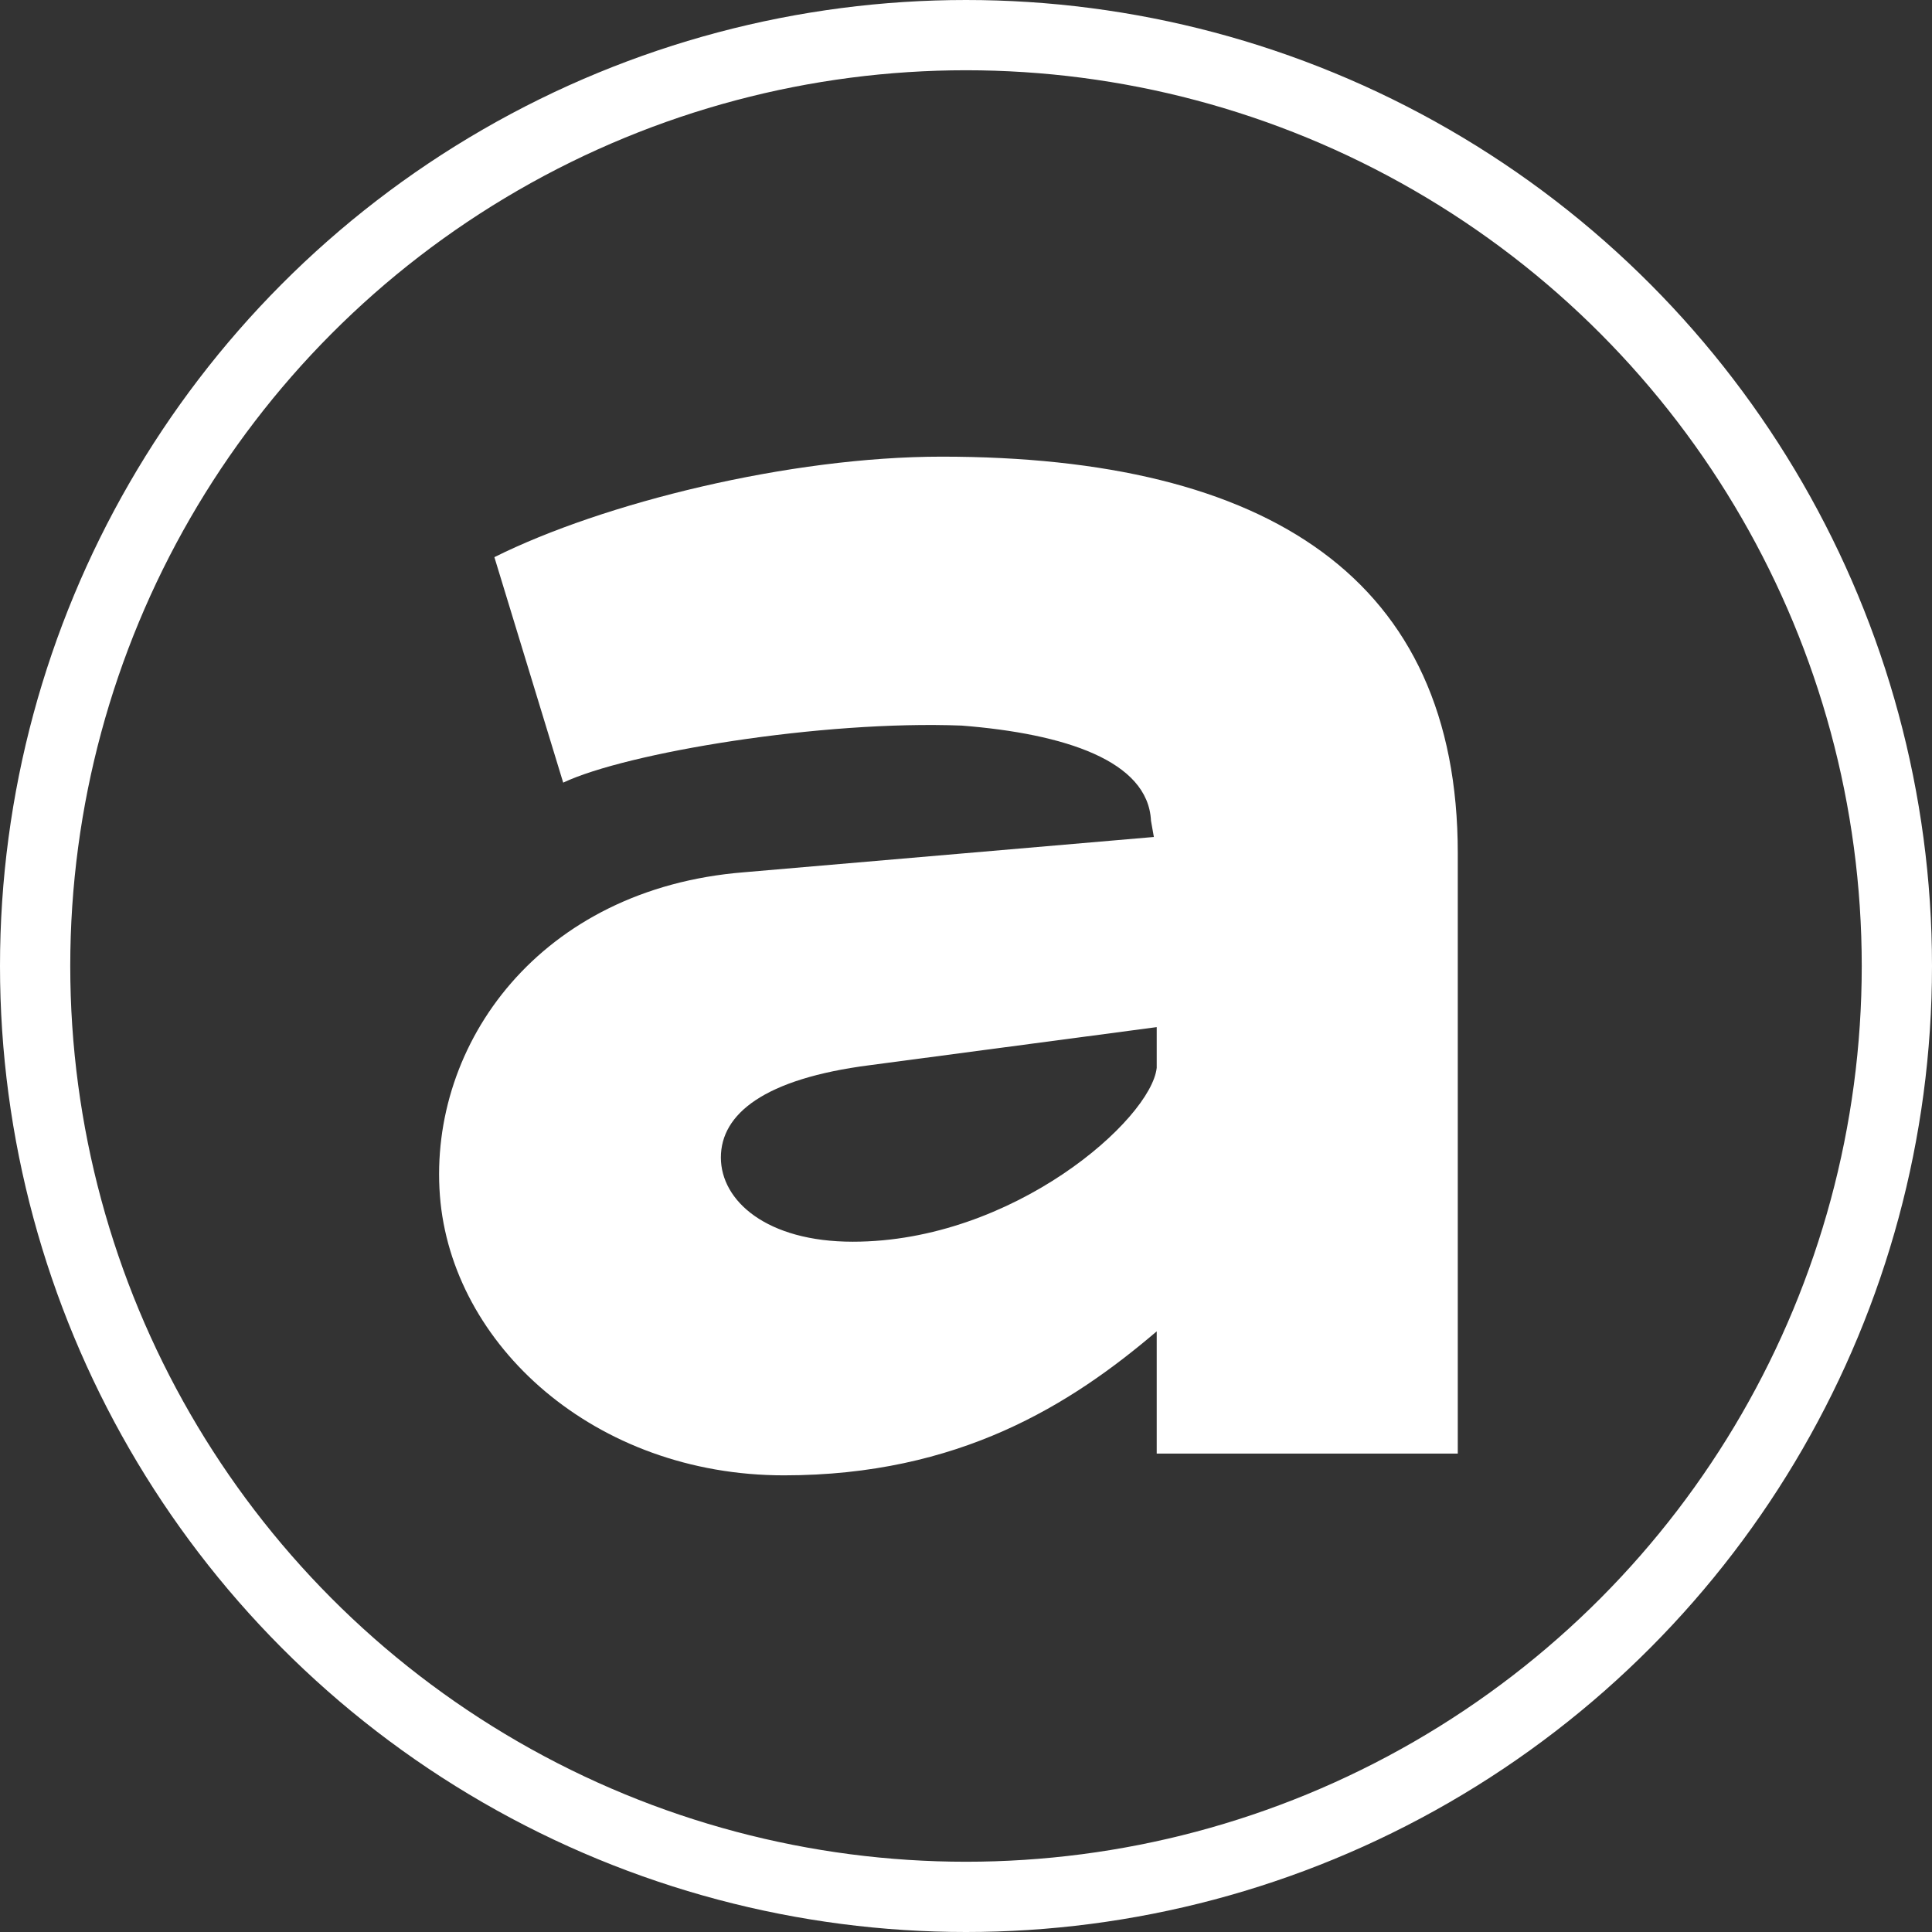 <?xml version="1.0" encoding="UTF-8"?> <svg xmlns="http://www.w3.org/2000/svg" width="55" height="55" viewBox="0 0 55 55" fill="none"><rect x="0" y="0" width="55" height="55" fill="#333333" stroke="none"/> <path d="M21.175 24.832L32.848 23.827L32.766 23.363C32.684 21.661 30.317 20.888 27.379 20.656C23.379 20.501 17.828 21.429 16.033 22.28L14.074 15.861C17.175 14.315 22.481 13 26.807 13C36.113 13 41.5 16.48 41.5 24.291V41.381H32.929V37.901C30.48 39.989 27.297 42 22.318 42C16.931 42 12.849 38.288 12.523 34.035C12.196 29.704 15.38 25.296 21.175 24.832ZM24.277 35.349C28.848 35.349 32.766 31.869 32.929 30.4V29.24L24.767 30.323C21.747 30.709 20.522 31.715 20.522 32.952C20.522 34.189 21.828 35.349 24.277 35.349Z" fill="white"></path> <circle cx="27.5" cy="27.5" r="26.5" stroke="white" stroke-width="2"></circle> </svg> 